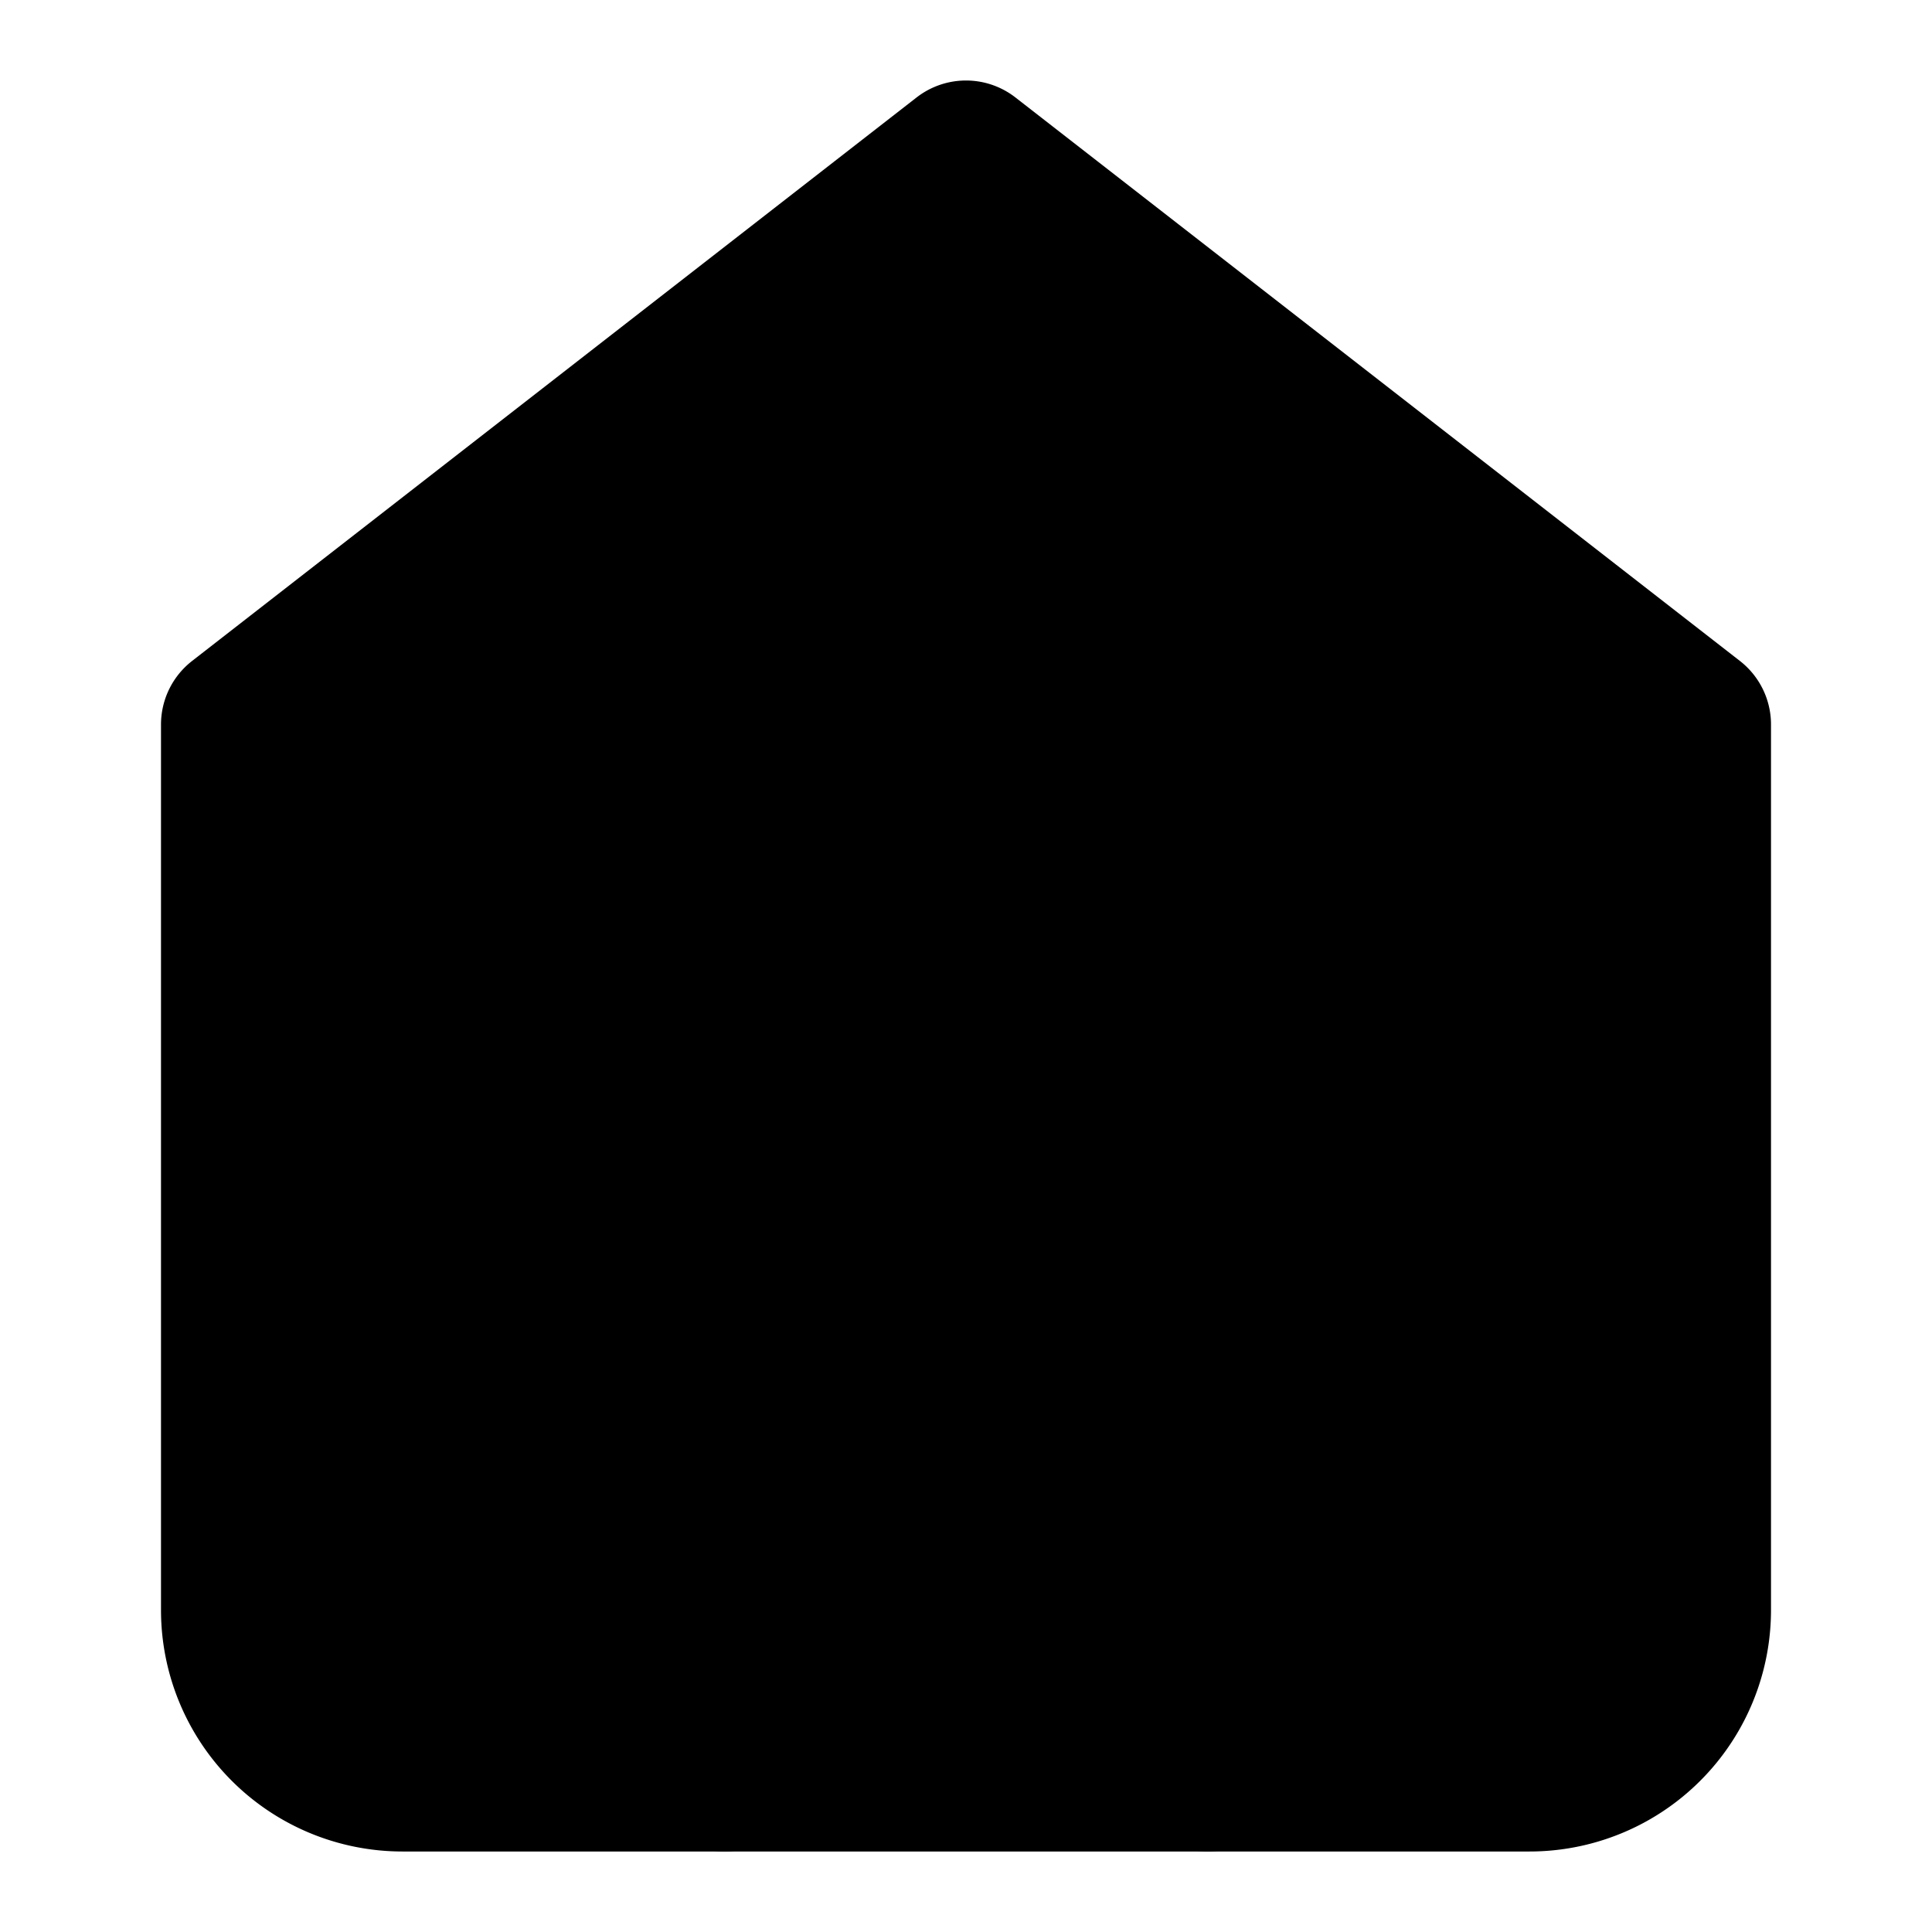 <!-- @license lucide-static v0.395.0 - ISC -->
<svg
    xmlns="http://www.w3.org/2000/svg"
    class="lucide lucide-home"
    width="24"
    height="24"
    viewBox="0 0 24 24"
    fill="currentColor"
    stroke="currentColor"
    stroke-width="2"
    stroke-linecap="round"
    stroke-linejoin="round"
>
    <path vector-effect="non-scaling-stroke" d="m3 9 9-7 9 7v11a2 2 0 0 1-2 2H5a2 2 0 0 1-2-2z" />
    <polyline vector-effect="non-scaling-stroke" points="9 22 9 12 15 12 15 22" />
</svg>

